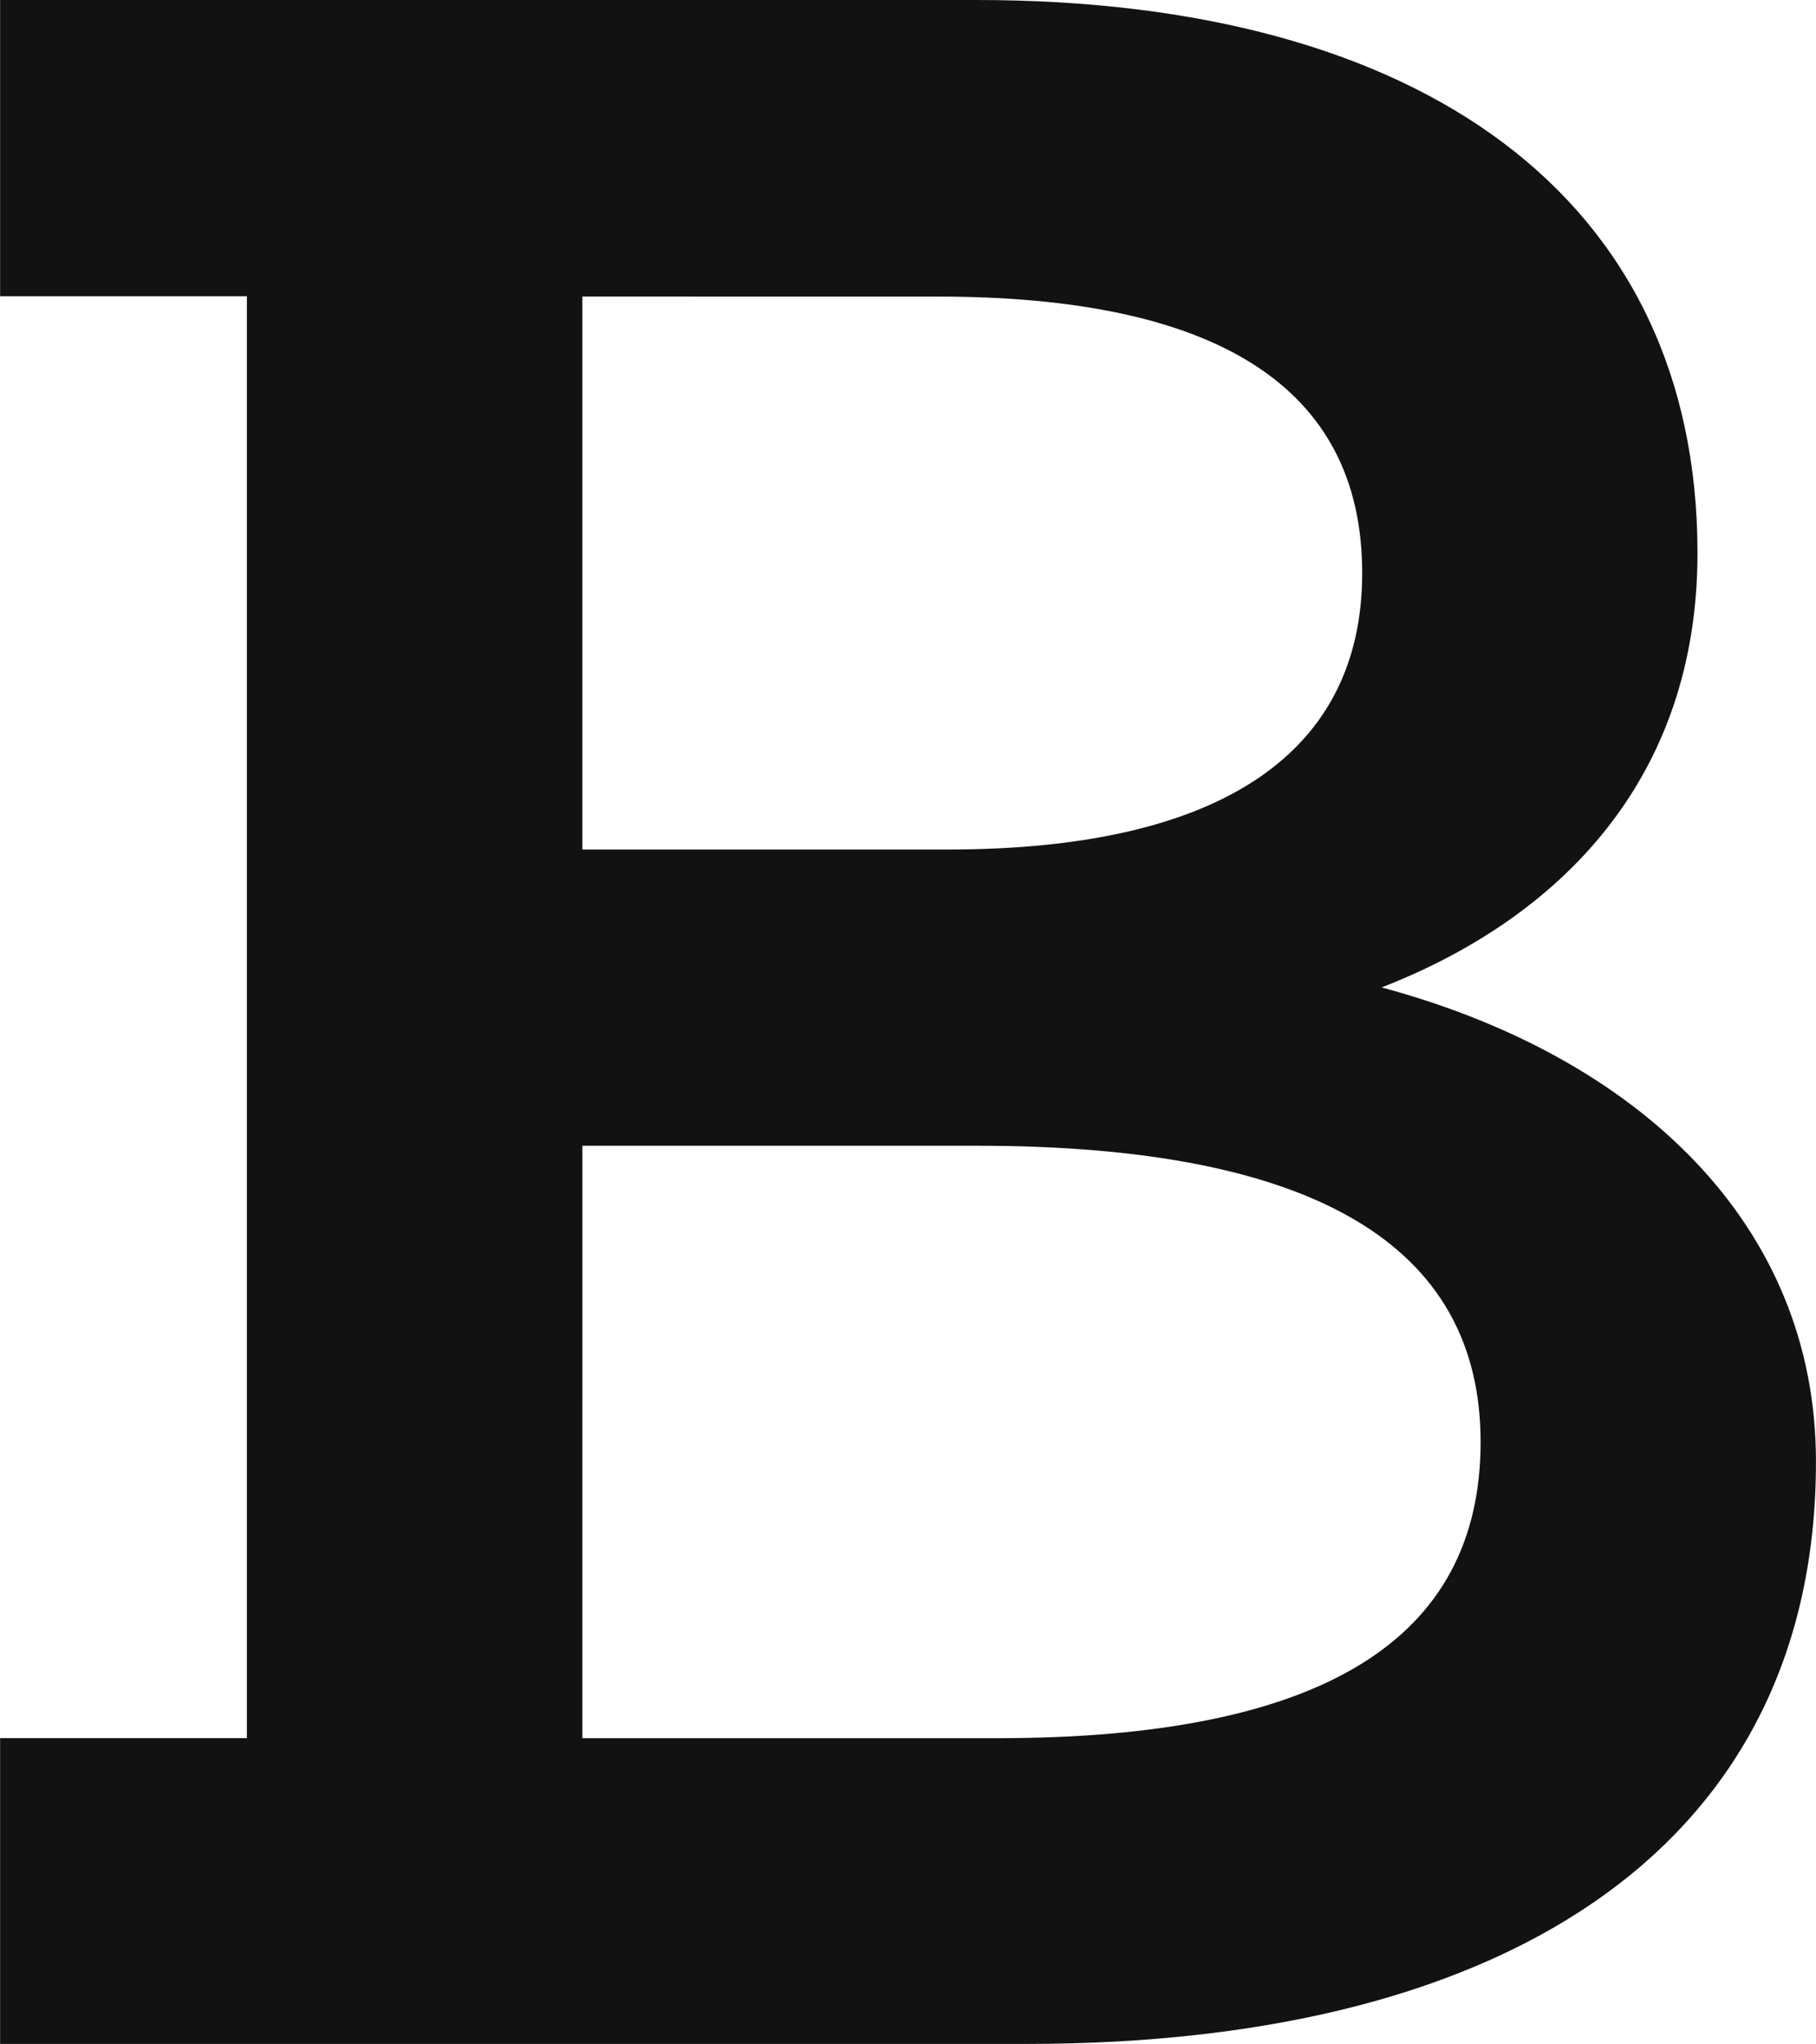 <svg xmlns="http://www.w3.org/2000/svg" width="36.439" height="41" viewBox="0 0 36.439 41"><g id="Braintree" transform="translate(157.978 -36.375)"><path id="Path_1959" data-name="Path 1959" d="M-157.978,77.375h20.592c9.91,0,15.852-4.16,15.846-11.686,0-4.753-3.564-8.121-8.715-9.507,3.564-1.386,6.338-4.167,6.338-8.715,0-7.13-5.546-11.092-14.459-11.092h-19.6v5.942h4.952V71.241h-4.952v6.134Zm18.816-35.051c5.546,0,8.517,1.783,8.517,5.546,0,3.565-2.773,5.546-8.319,5.546h-7.329V42.323Zm-7.13,17.034h7.923q10.1,0,10.1,5.942c0,3.961-3.169,5.942-9.705,5.942h-8.319Z" fill="#121212"></path></g></svg>